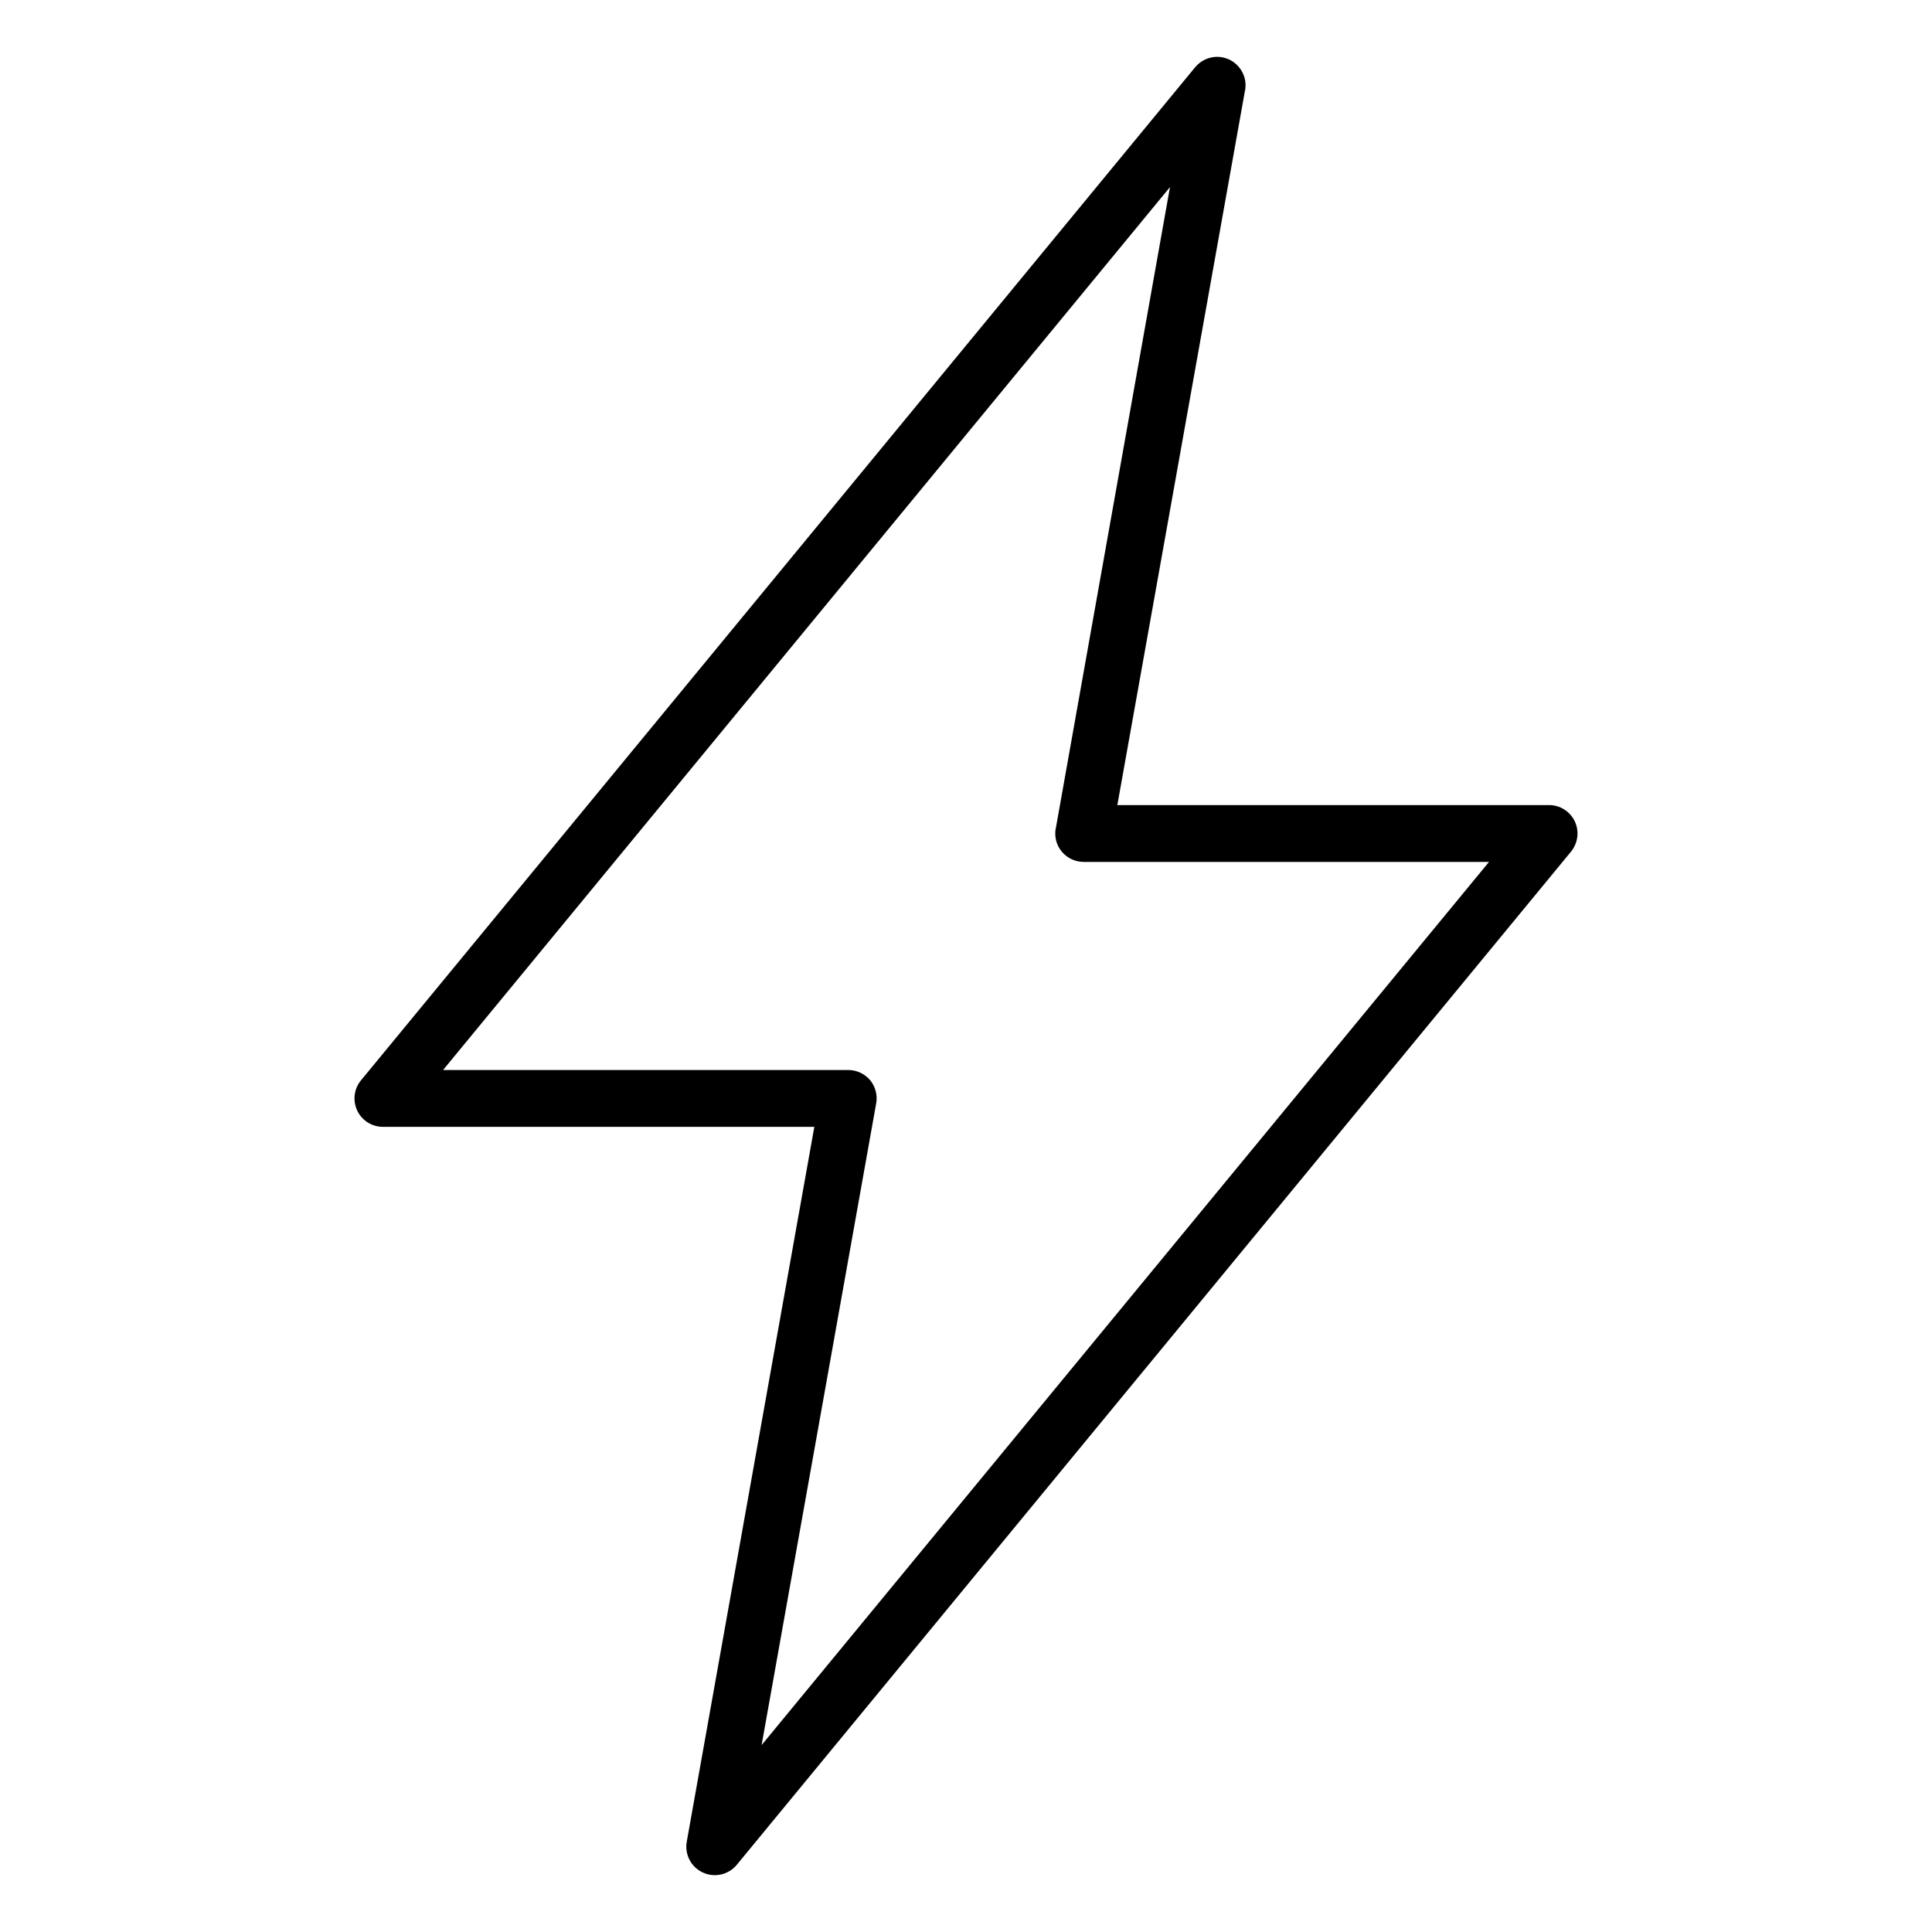 <svg xmlns="http://www.w3.org/2000/svg" fill="none" viewBox="0 0 24 24" height="24" width="24">
<path fill="black" d="M15.117 0.706C15.012 0.707 14.913 0.755 14.846 0.836L4.483 13.422C4.397 13.527 4.38 13.672 4.437 13.795C4.495 13.918 4.618 13.997 4.754 13.998H10.116L8.531 22.879C8.503 23.037 8.585 23.194 8.731 23.261C8.876 23.329 9.05 23.289 9.152 23.166L19.515 10.58C19.602 10.474 19.621 10.328 19.563 10.204C19.504 10.079 19.378 10 19.241 10.001H13.88L15.466 1.123H15.467C15.486 1.019 15.458 0.913 15.39 0.833C15.323 0.752 15.222 0.705 15.117 0.706ZM14.534 2.324L13.115 10.294L13.114 10.293C13.096 10.396 13.124 10.501 13.191 10.581C13.257 10.66 13.357 10.707 13.461 10.707H18.497L9.461 21.678L10.884 13.708C10.903 13.605 10.875 13.499 10.809 13.418C10.741 13.339 10.643 13.292 10.538 13.292H5.504L14.534 2.324Z"></path>
</svg>

